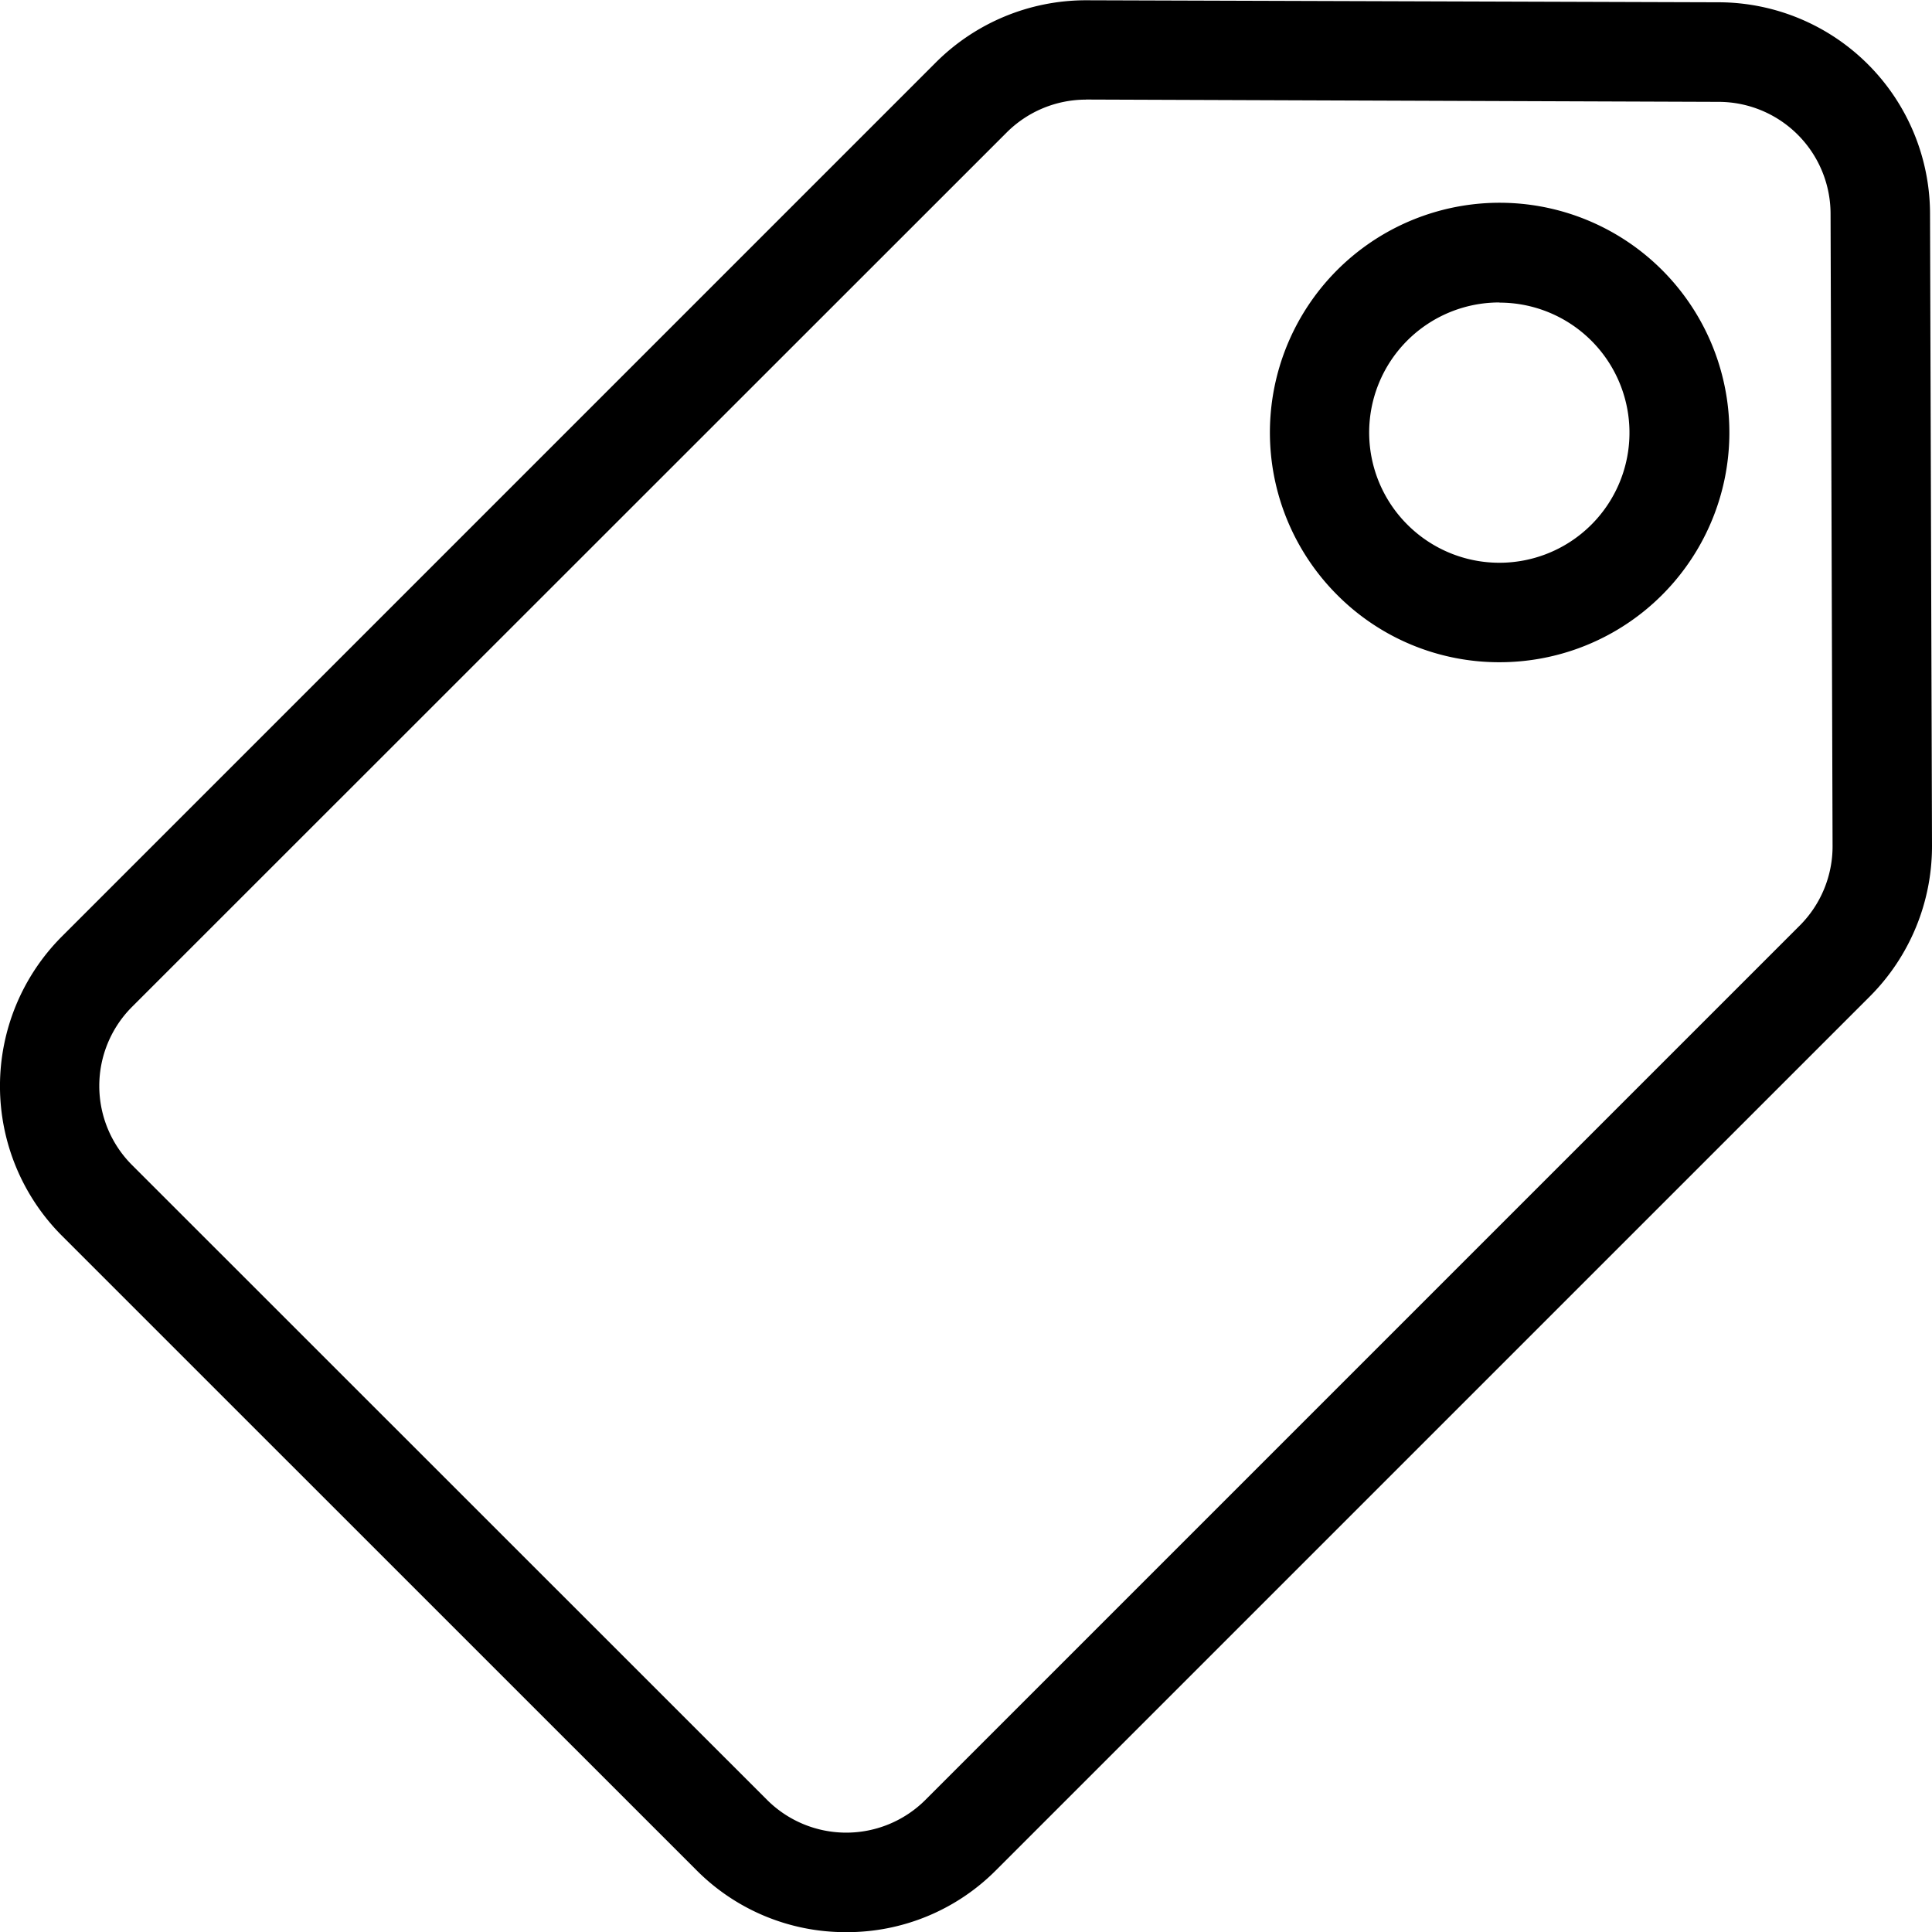 <svg xmlns="http://www.w3.org/2000/svg" viewBox="0 0 49.996 50"><g><path d="M21.897 50a5.435 5.435 0 0 1-3.87-1.6L1.6 31.976a5.48 5.48 0 0 1 0-7.741L24.227 1.607a5.5 5.5 0 0 1 3.864-1.6h.029l16.369.052a5.483 5.483 0 0 1 5.456 5.457l.051 16.368a5.5 5.5 0 0 1-1.6 3.893L25.768 48.404A5.435 5.435 0 0 1 21.897 50Zm6.2-47.422a2.906 2.906 0 0 0-2.043.847L3.42 26.052a2.895 2.895 0 0 0 0 4.1l16.429 16.424a2.9 2.9 0 0 0 4.1 0l22.627-22.627a2.9 2.9 0 0 0 .847-2.055l-.052-16.372a2.9 2.9 0 0 0-2.885-2.886l-16.377-.06Zm10.711 14.559a5.911 5.911 0 0 1-4.205-1.742 5.945 5.945 0 1 1 4.205 1.742Zm0-9.31a3.366 3.366 0 0 0-2.388 5.749 3.366 3.366 0 1 0 2.382-5.745Z"/></g></svg>